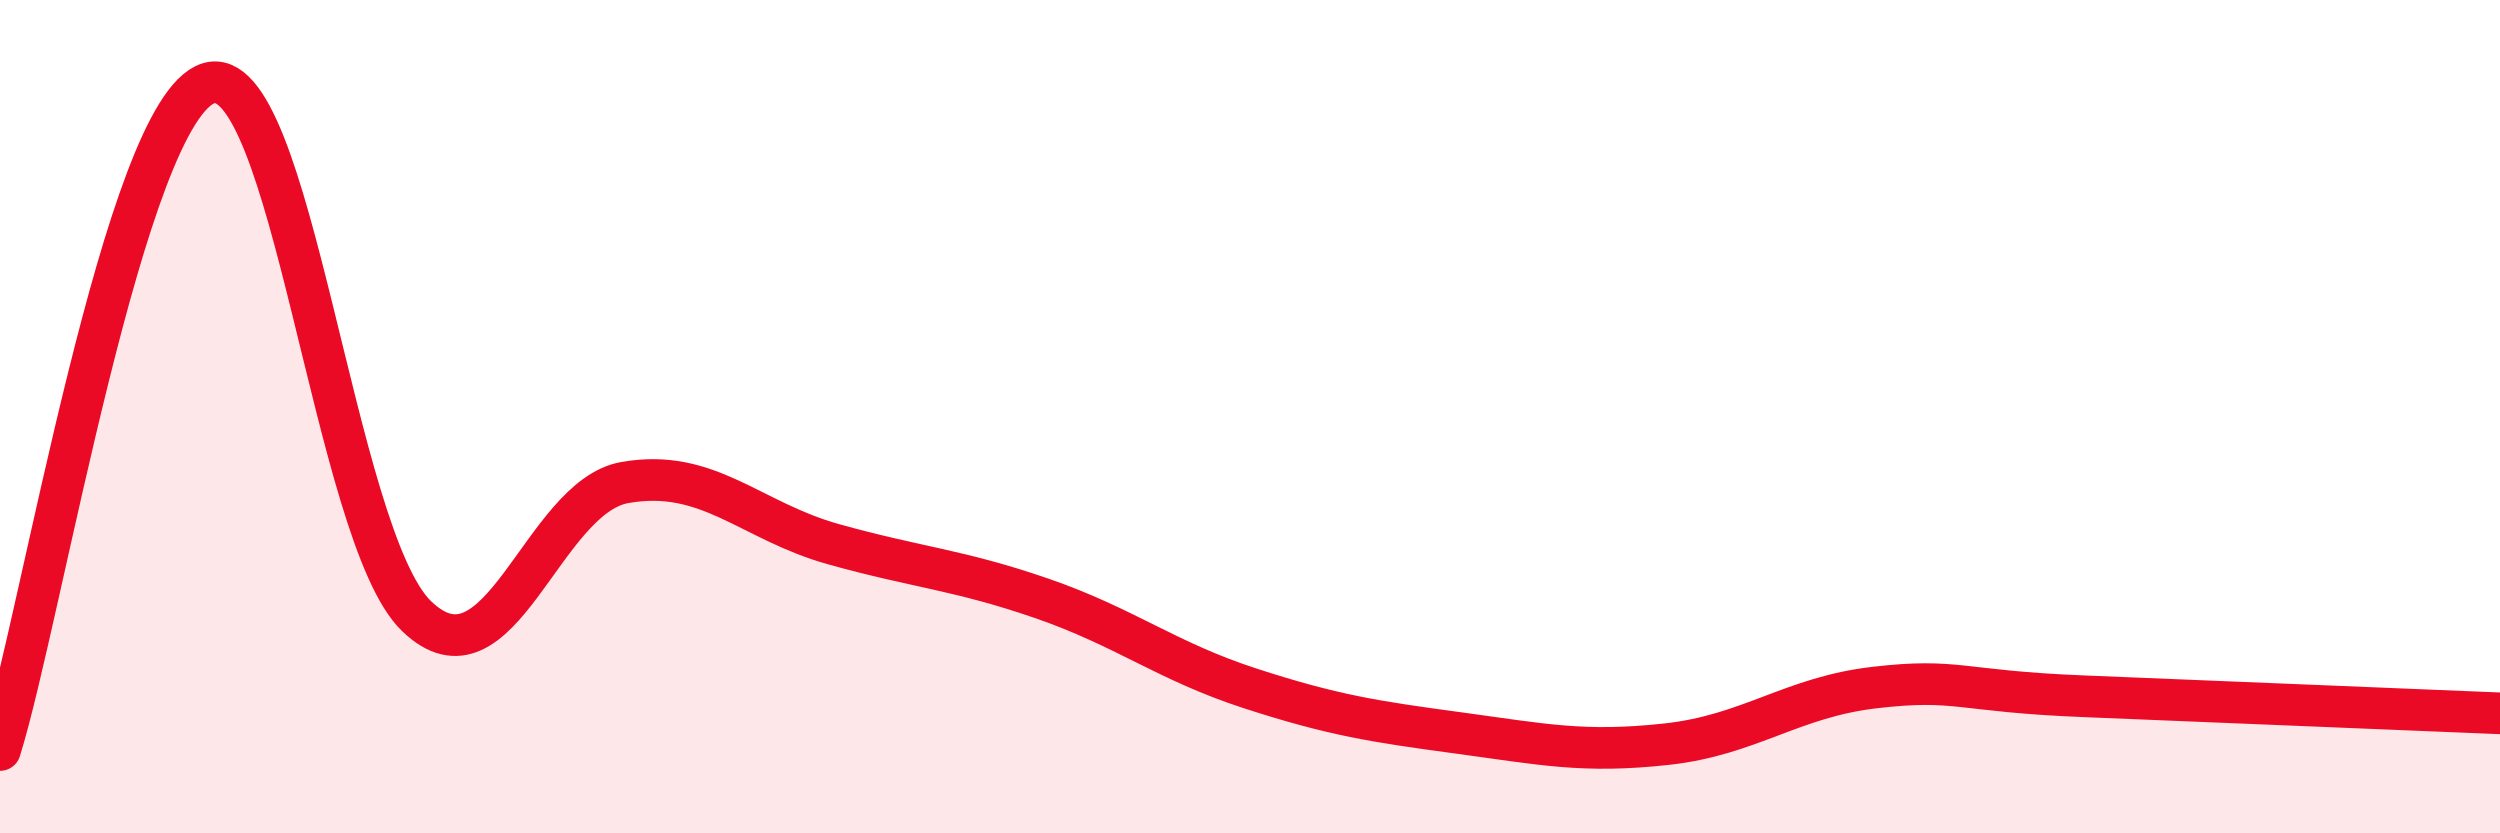 
    <svg width="60" height="20" viewBox="0 0 60 20" xmlns="http://www.w3.org/2000/svg">
      <path
        d="M 0,18 C 1,14.8 3,2.64 5,2 C 7,1.36 8,12.87 10,14.79 C 12,16.71 13,11.93 15,11.58 C 17,11.23 18,12.5 20,13.06 C 22,13.62 23,13.67 25,14.36 C 27,15.05 28,15.87 30,16.52 C 32,17.17 33,17.32 35,17.59 C 37,17.86 38,18.08 40,17.86 C 42,17.64 43,16.73 45,16.5 C 47,16.27 47,16.59 50,16.71 C 53,16.83 58,17.04 60,17.12L60 20L0 20Z"
        fill="#EB0A25"
        opacity="0.1"
        stroke-linecap="round"
        stroke-linejoin="round"
      />
      <path
        d="M 0,18 C 1,14.8 3,2.64 5,2 C 7,1.36 8,12.87 10,14.79 C 12,16.71 13,11.93 15,11.58 C 17,11.23 18,12.5 20,13.06 C 22,13.62 23,13.67 25,14.36 C 27,15.05 28,15.87 30,16.52 C 32,17.17 33,17.32 35,17.59 C 37,17.86 38,18.08 40,17.86 C 42,17.64 43,16.73 45,16.5 C 47,16.27 47,16.59 50,16.71 C 53,16.83 58,17.04 60,17.12"
        stroke="#EB0A25"
        stroke-width="1"
        fill="none"
        stroke-linecap="round"
        stroke-linejoin="round"
      />
    </svg>
  